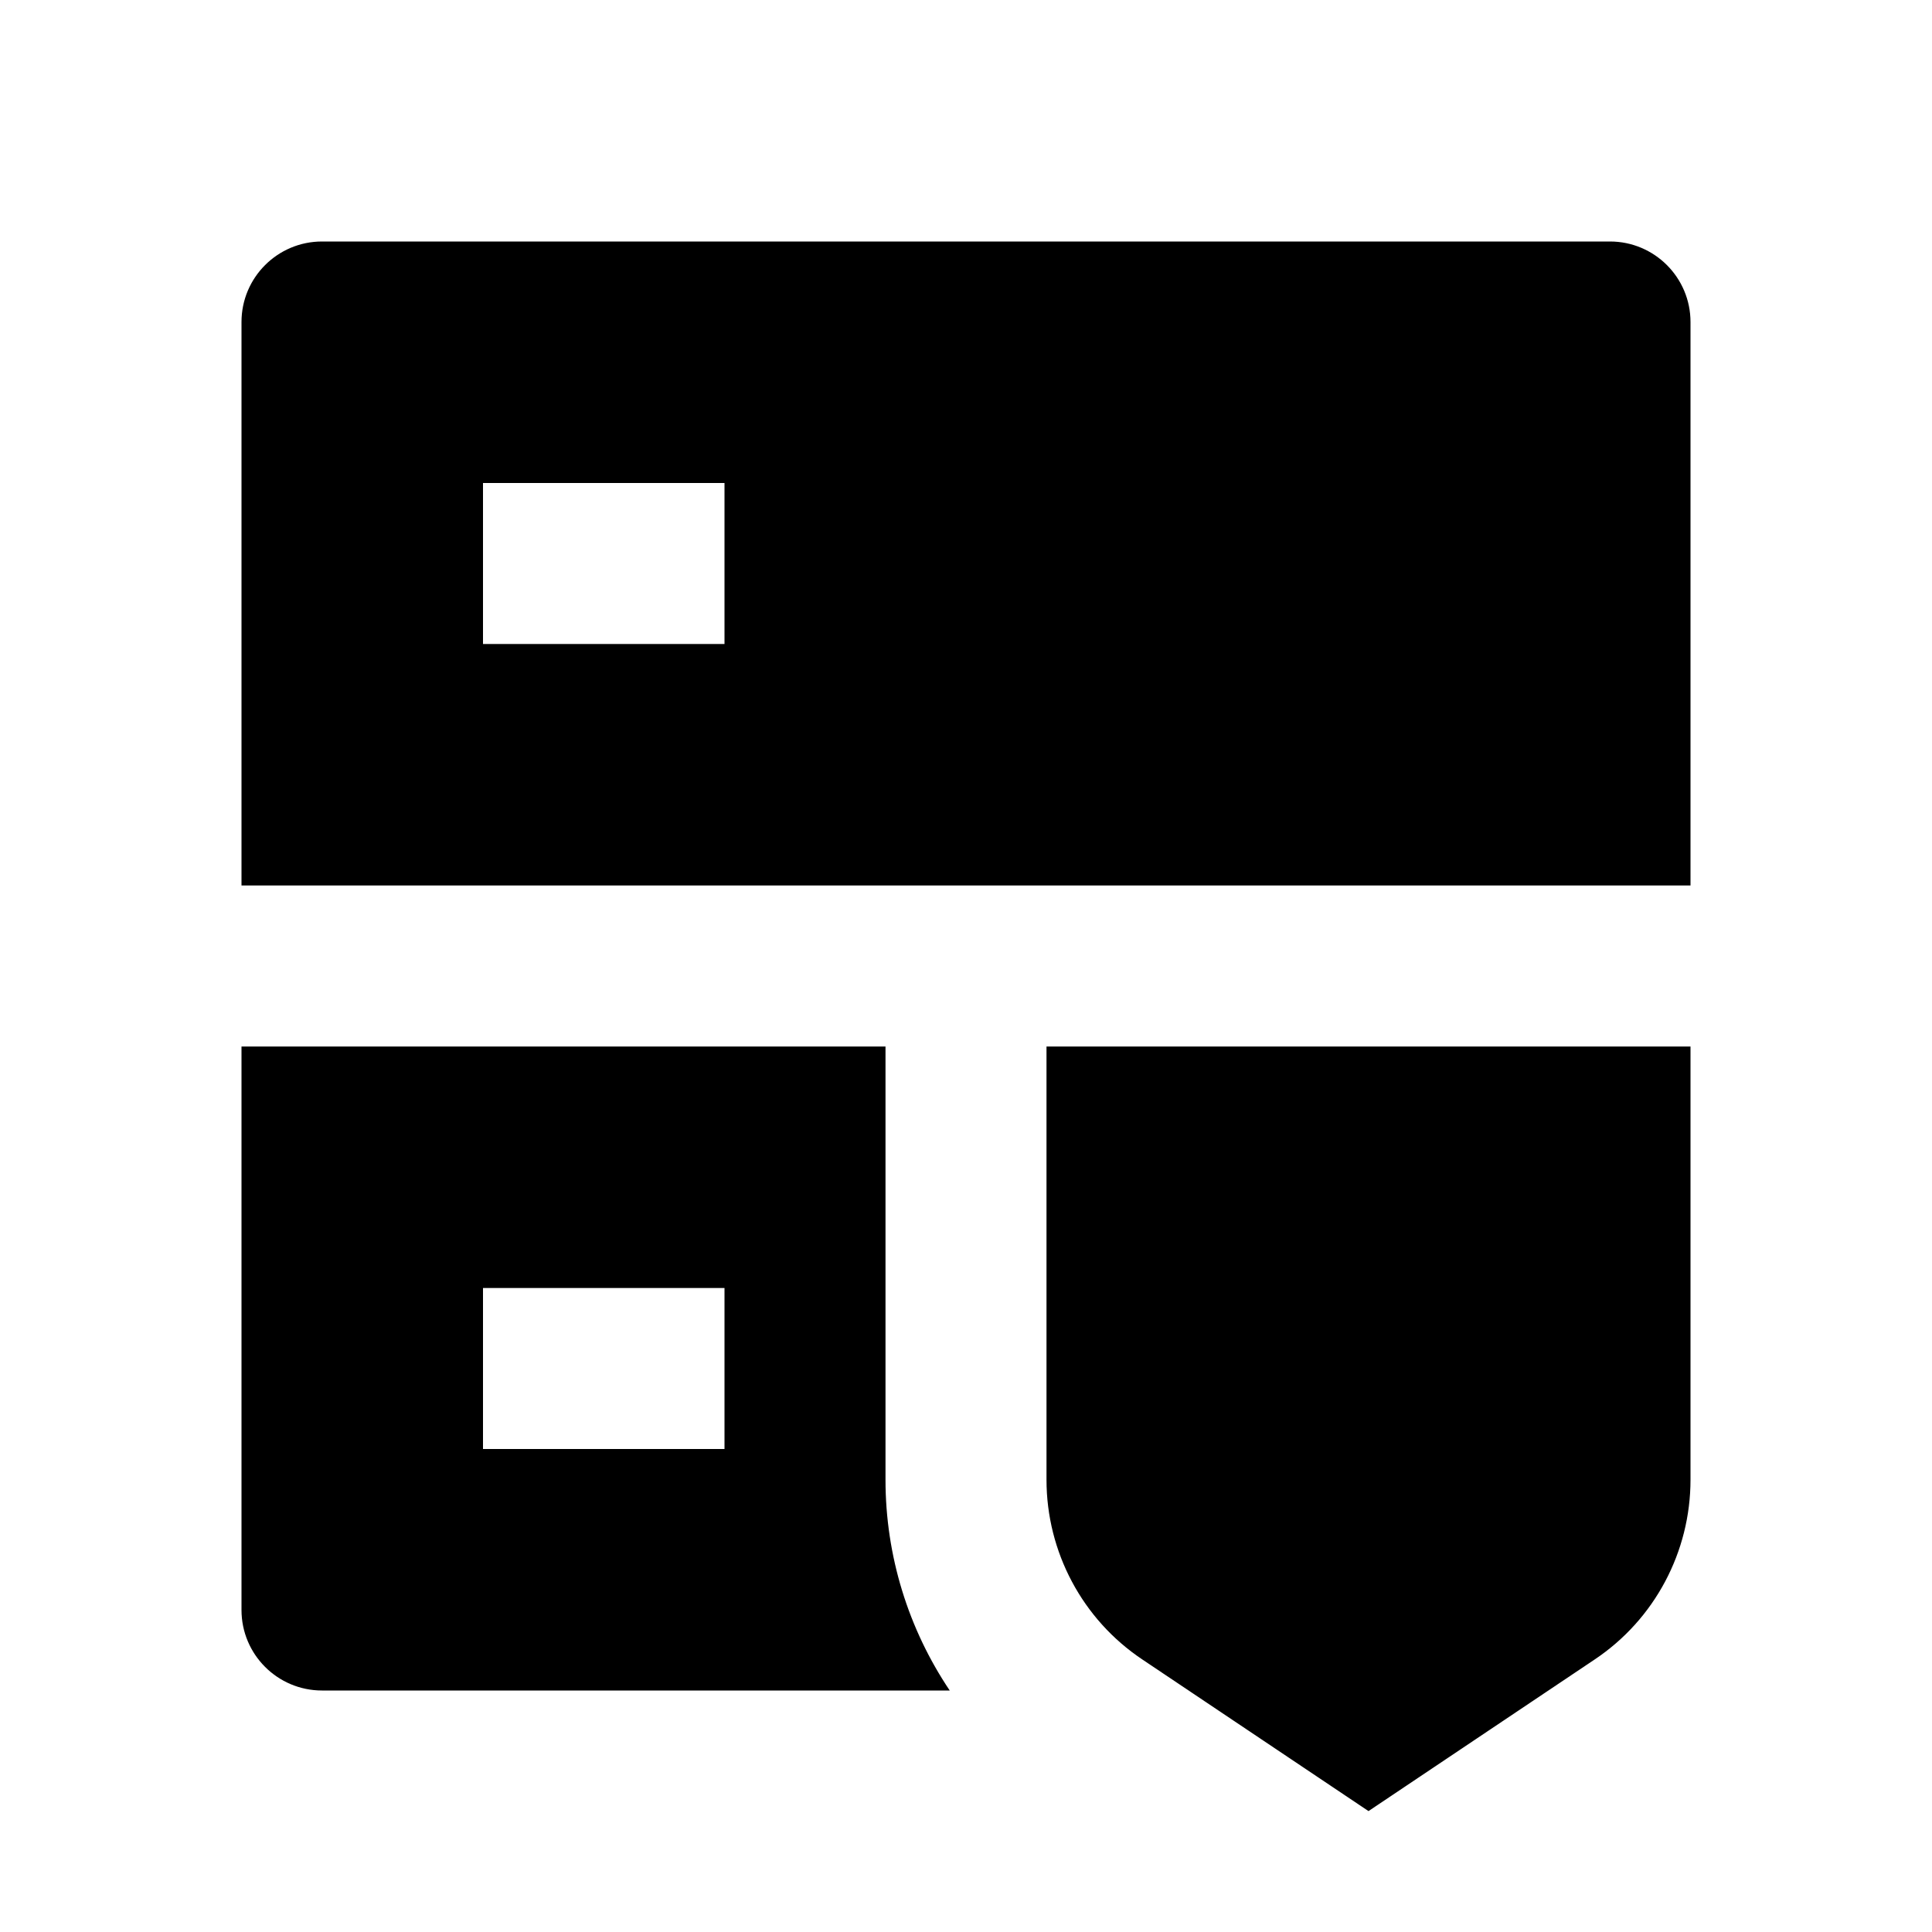 <?xml version="1.0" encoding="UTF-8"?> <svg xmlns="http://www.w3.org/2000/svg" width="24" height="24" viewBox="0 0 24 24" fill="none"><path d="M21 13H13V18.382C13 19.279 13.446 20.116 14.188 20.613L17 22.498L19.812 20.613C20.554 20.116 21 19.279 21 18.382V13Z" fill="#2D2D2D" style="fill:#2D2D2D;fill:color(display-p3 0.178 0.178 0.178);fill-opacity:1;"></path><path fill-rule="evenodd" clip-rule="evenodd" d="M11.798 21C11.285 20.237 11 19.329 11 18.382V13H3V20C3 20.552 3.448 21 4 21H11.798ZM6 18V16H9V18H6Z" fill="#2D2D2D" style="fill:#2D2D2D;fill:color(display-p3 0.178 0.178 0.178);fill-opacity:1;"></path><path fill-rule="evenodd" clip-rule="evenodd" d="M20 3H4C3.448 3 3 3.448 3 4V11H21V4C21 3.448 20.552 3 20 3ZM6 8V6H9V8H6Z" fill="#2D2D2D" style="fill:#2D2D2D;fill:color(display-p3 0.178 0.178 0.178);fill-opacity:1;"></path></svg> 